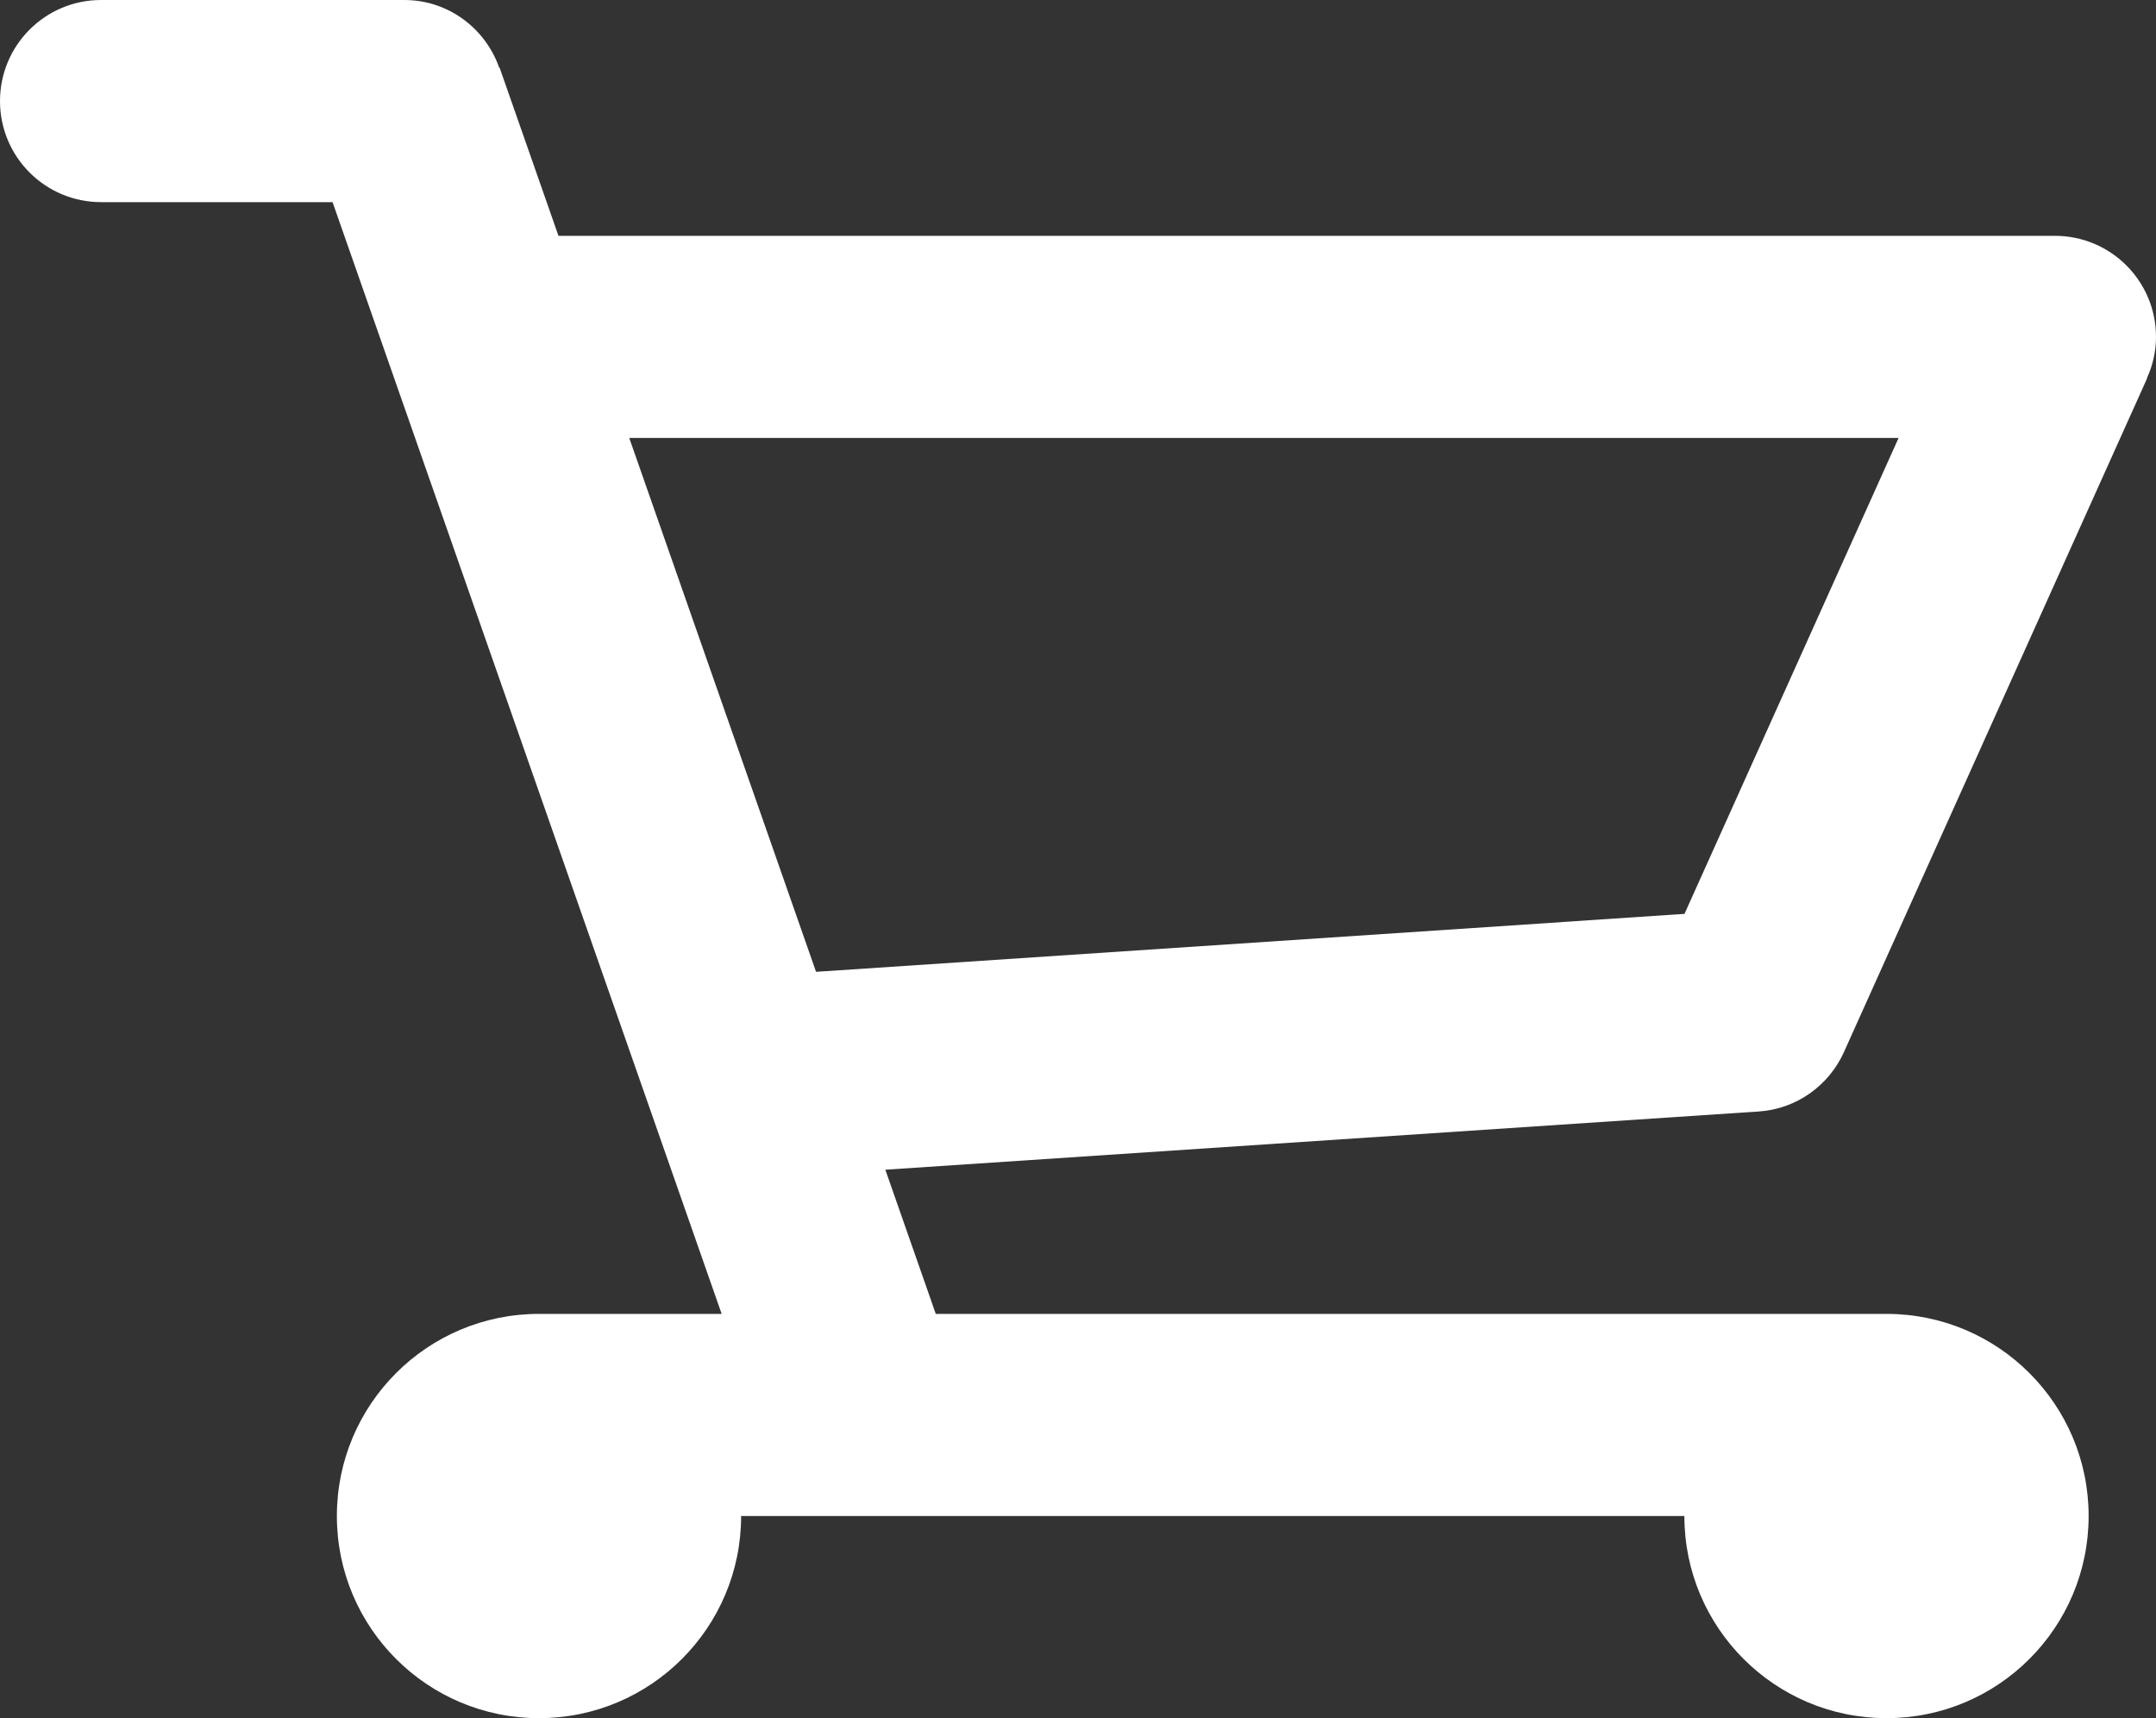 <?xml version="1.0" encoding="utf-8" standalone="no" ?>
<!DOCTYPE svg PUBLIC "-//W3C//DTD SVG 1.1//EN" "http://www.w3.org/Graphics/SVG/1.1/DTD/svg11.dtd">
<svg version="1.1" xmlns="http://www.w3.org/2000/svg" xml:space="preserve"
	x="0px" y="0px" width="64px" height="51px" viewBox="0 7 64 51"
	fill="#ffffff">
	<rect x="0" y="7" width="64" height="51" fill="#333333" stroke="none"/>
	<path d="M52.2,39.993c1.132-0.074,2.092-0.776,2.536-1.763l0,0l9-20l-0.006-0.002C63.9,17.853,64,17.439,64,17
		c0-1.657-1.343-3-3-3H16.578l-1.747-4.991L14.82,9.013C14.411,7.844,13.309,7,12,7H3c-1.657,0-3,1.343-3,3s1.343,3,3,3h6.872
		l11.55,33H16c-3.314,0-6,2.686-6,6s2.686,6,6,6s6-2.686,6-6h28c0,3.314,2.686,6,6,6s6-2.686,6-6s-2.686-6-6-6H27.778l-1.497-4.279
		L52.2,39.993L52.2,39.993z M24.224,35.846L18.679,20h37.68l-6.356,14.127L24.224,35.846z" />
</svg>